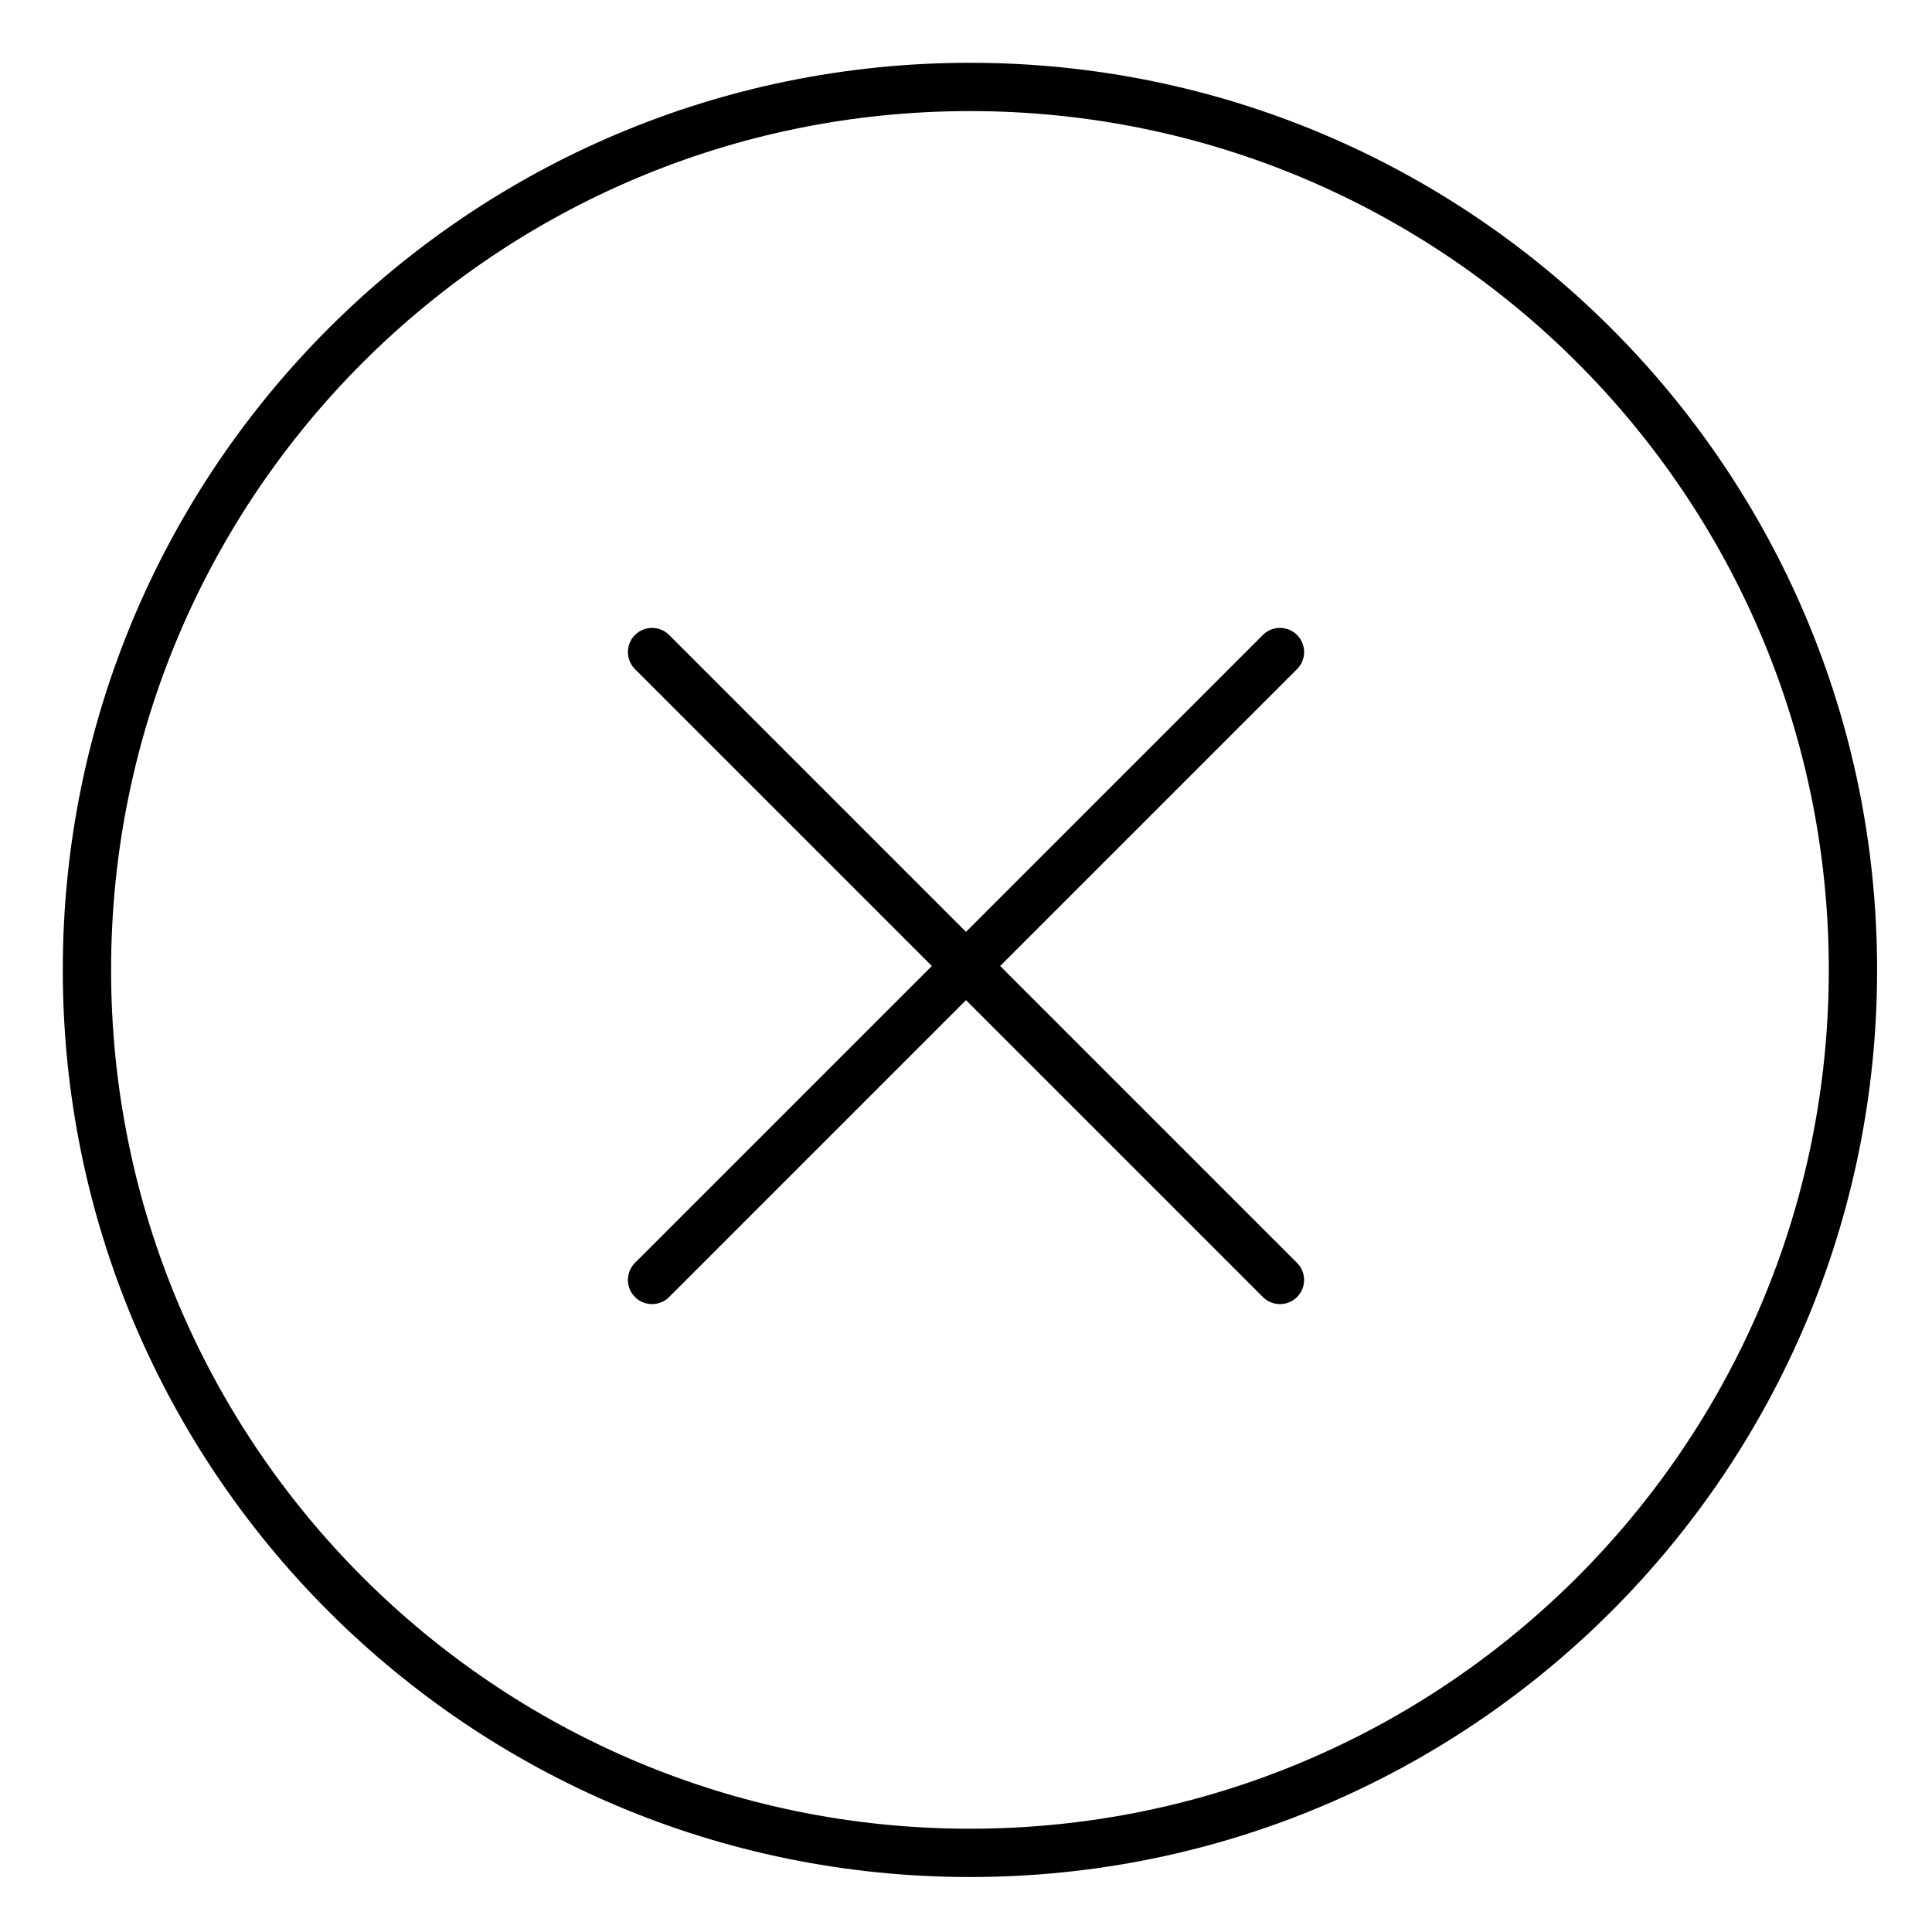 <svg xmlns="http://www.w3.org/2000/svg" fill="none" viewBox="-0.3 -0.3 24 24" id="Multiplication-Math-Symbol-Circle--Streamline-Ultimate">
  <desc>
    Multiplication Math Symbol Circle Streamline Icon: https://streamlinehq.com
  </desc>
  <path stroke="currentColor" stroke-linecap="round" stroke-linejoin="round" stroke-miterlimit="10" d="M11.749 22.717c6.058 0 10.969 -4.911 10.969 -10.969C22.718 5.691 17.807 0.78 11.749 0.78 5.691 0.78 0.78 5.691 0.78 11.748c0 6.058 4.911 10.969 10.969 10.969Z" stroke-width="0.6"></path>
  <path stroke="currentColor" stroke-linecap="round" stroke-linejoin="round" stroke-miterlimit="10" d="m15.6 7.8 -7.8 7.8" stroke-width="0.6"></path>
  <path stroke="currentColor" stroke-linecap="round" stroke-linejoin="round" stroke-miterlimit="10" d="M7.8 7.8 15.6 15.6" stroke-width="0.6"></path>
</svg>